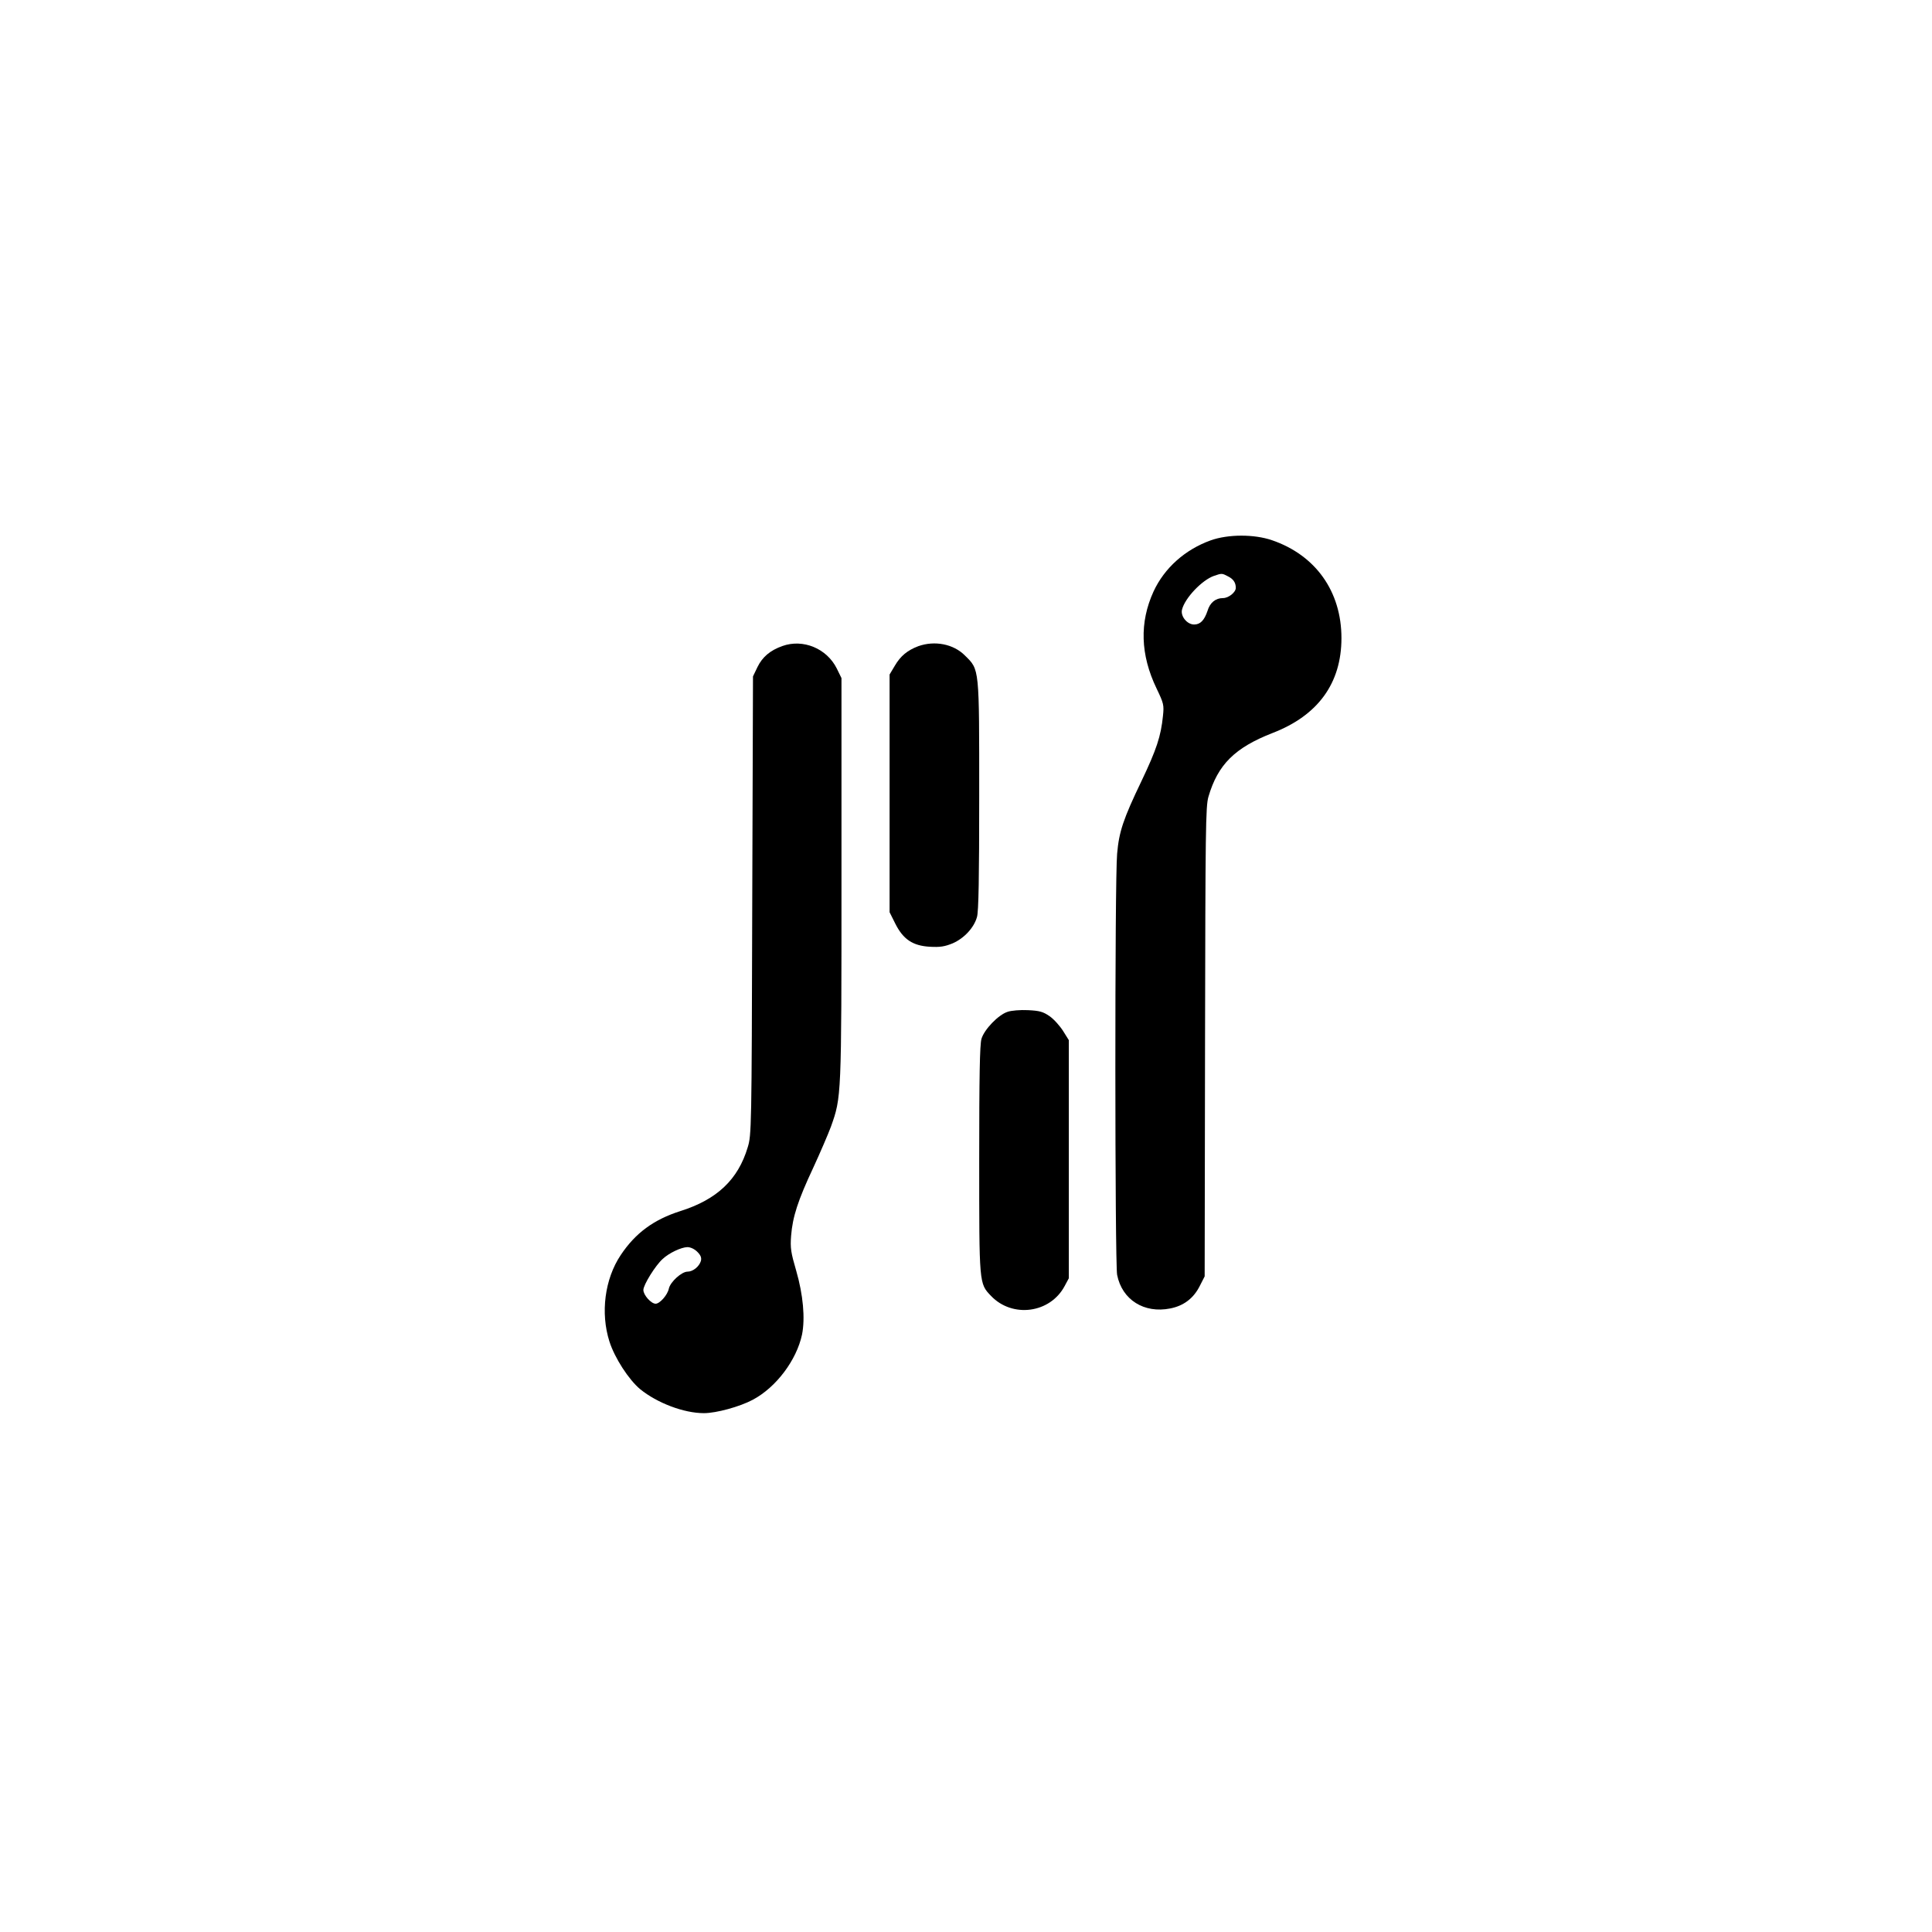 <?xml version="1.0" standalone="no"?>
<!DOCTYPE svg PUBLIC "-//W3C//DTD SVG 20010904//EN"
 "http://www.w3.org/TR/2001/REC-SVG-20010904/DTD/svg10.dtd">
<svg version="1.0" xmlns="http://www.w3.org/2000/svg"
 width="1024pt" height="1024pt" viewBox="0 0 1024 1024"
 preserveAspectRatio="xMidYMid meet">

<g transform="translate(0,1024) scale(0.1,-0.1)"
fill="#000000" stroke="none">
<path d="M6417 7376 c-136 -49 -245 -146 -303 -271 -75 -164 -70 -335 16 -514
38 -79 40 -88 34 -145 -11 -109 -34 -178 -114 -346 -96 -200 -119 -268 -129
-385 -13 -135 -12 -2169 0 -2232 26 -132 143 -206 282 -178 71 14 124 54 157
121 l25 49 2 1243 c2 1124 3 1248 18 1299 50 171 140 260 340 338 241 93 365
264 365 503 0 247 -137 440 -369 519 -94 32 -231 32 -324 -1z m92 -191 c28
-14 41 -33 41 -61 0 -23 -38 -54 -68 -54 -39 0 -69 -24 -82 -68 -17 -50 -38
-72 -71 -72 -37 0 -73 44 -64 79 15 61 106 157 170 179 41 14 42 14 74 -3z"/>
<path d="M4147 6816 c-65 -23 -106 -58 -132 -111 l-24 -50 -4 -1215 c-3 -1182
-4 -1217 -24 -1281 -51 -171 -163 -277 -357 -338 -141 -45 -238 -116 -316
-233 -85 -127 -108 -307 -60 -458 28 -88 103 -203 163 -253 90 -73 231 -127
338 -127 65 0 190 34 259 71 124 66 232 210 261 346 17 86 6 210 -31 338 -28
96 -32 120 -27 185 8 101 36 187 117 360 37 80 79 178 94 218 56 158 56 152
56 1311 l0 1067 -25 51 c-53 106 -178 158 -288 119z m-451 -3211 c18 -18 23
-31 19 -48 -9 -30 -42 -57 -71 -57 -31 0 -91 -54 -99 -90 -7 -34 -48 -80 -70
-80 -24 0 -65 46 -65 73 0 27 64 130 102 164 34 32 98 62 131 63 17 0 38 -10
53 -25z"/>
<path d="M4867 6815 c-58 -22 -94 -52 -124 -103 l-28 -47 0 -630 0 -630 30
-60 c42 -84 93 -118 184 -123 54 -3 78 1 120 18 60 26 113 82 129 139 9 27 12
213 12 643 0 683 2 667 -75 743 -61 62 -161 81 -248 50z"/>
<path d="M5340 4877 c-49 -16 -123 -93 -138 -143 -9 -31 -12 -198 -12 -641 0
-663 -1 -655 63 -722 113 -118 313 -92 390 53 l22 41 0 631 0 631 -30 48 c-17
27 -49 63 -72 79 -35 24 -53 29 -115 32 -40 2 -89 -2 -108 -9z"/>
</g>
</svg>
